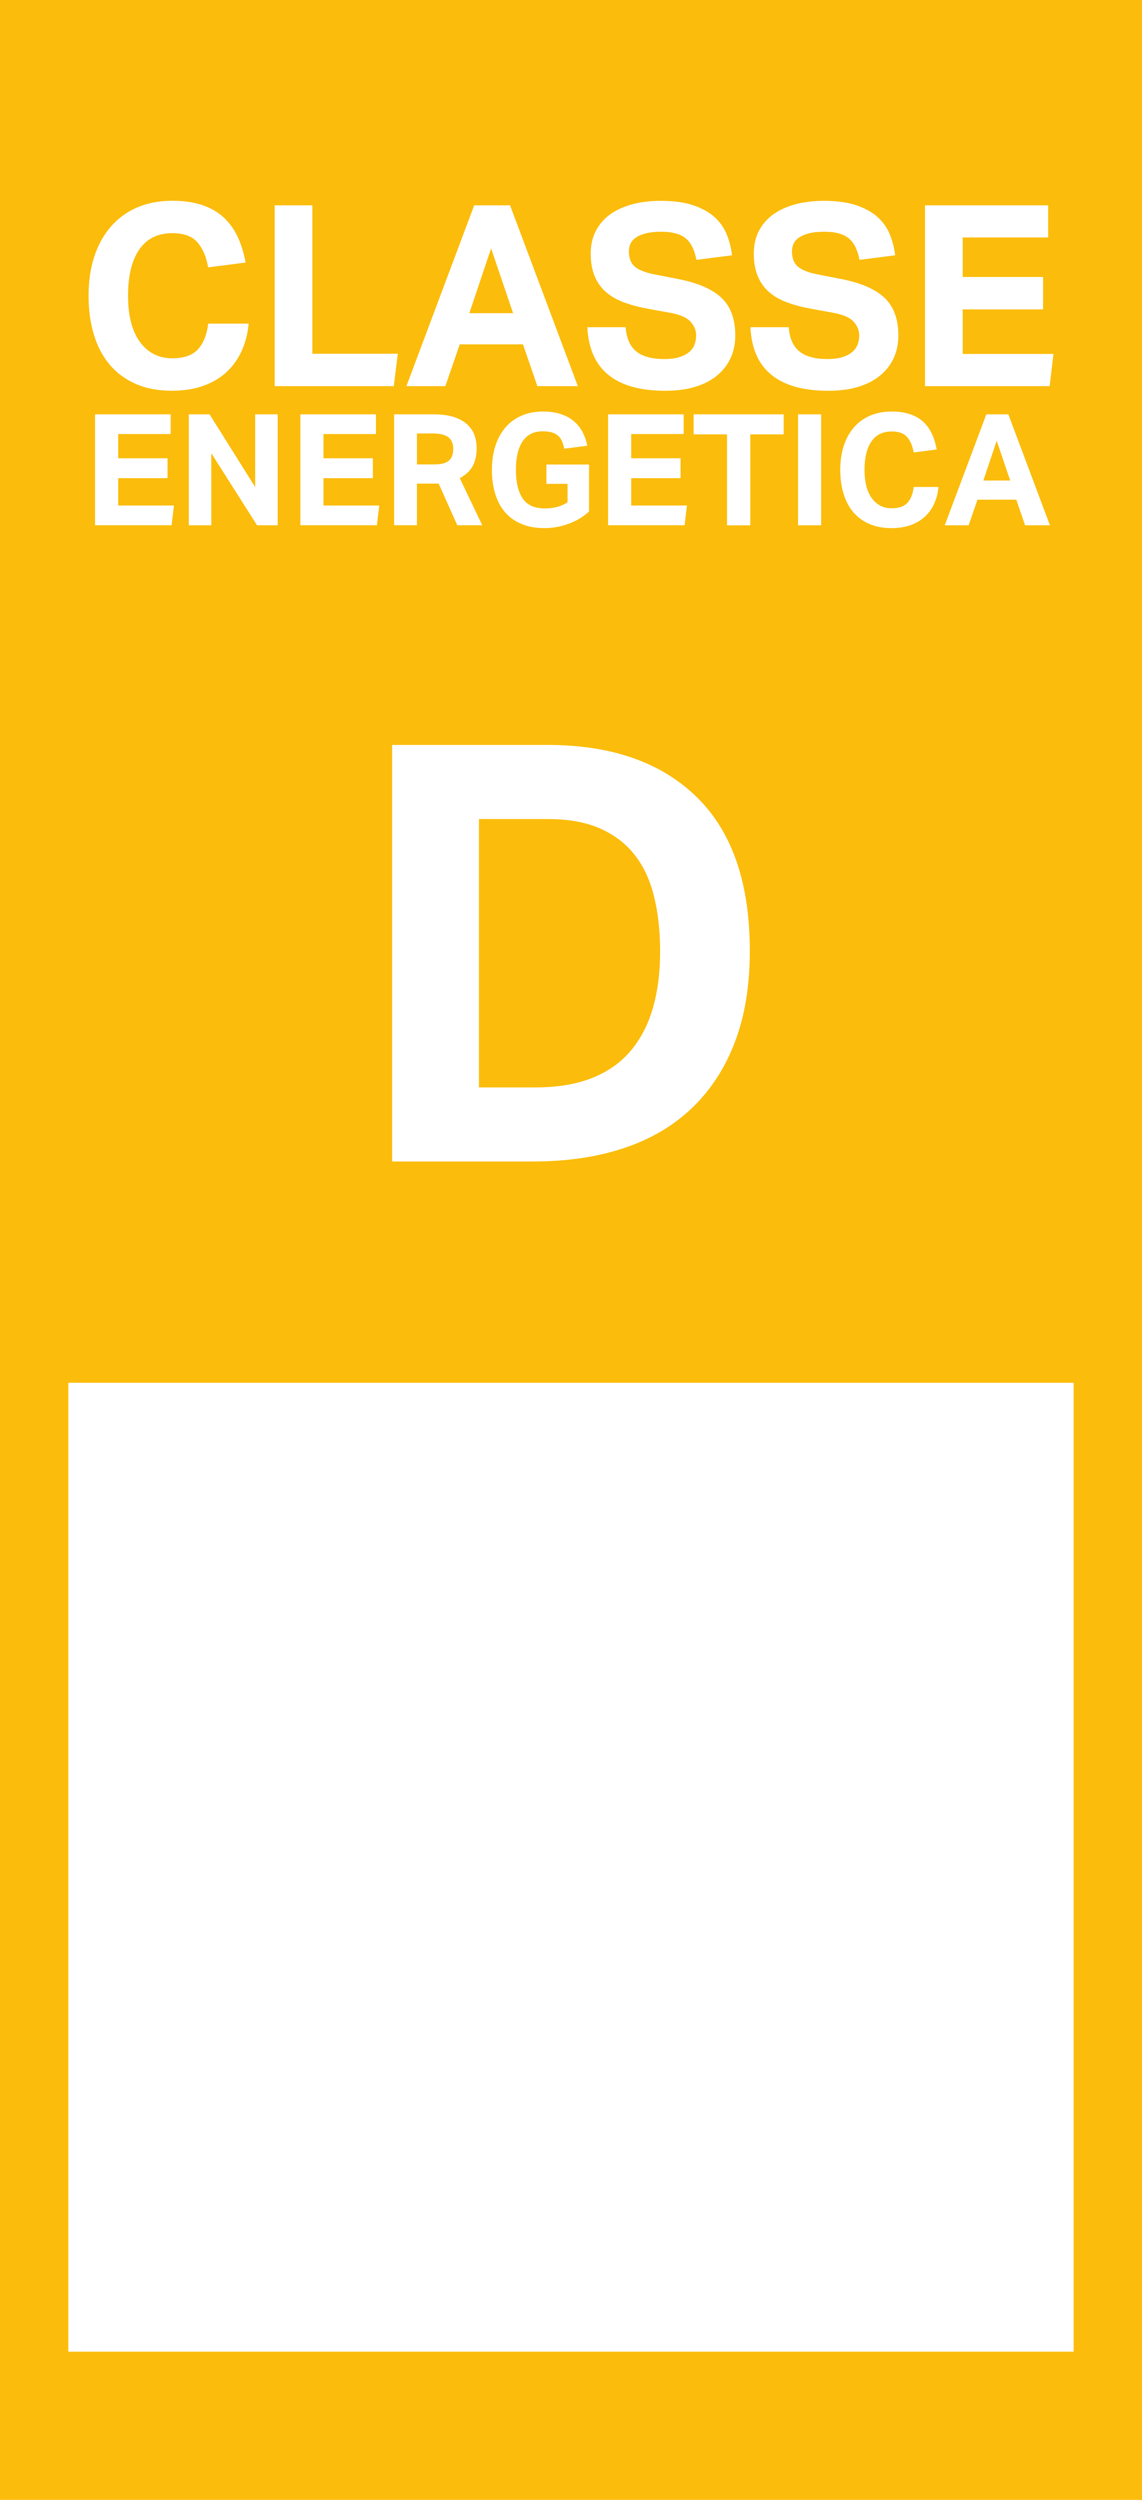 <?xml version="1.0" encoding="UTF-8"?>
<svg id="Livello_2" data-name="Livello 2" xmlns="http://www.w3.org/2000/svg" viewBox="0 0 338.51 740.49">
  <g id="Livello_1-2" data-name="Livello 1">
    <g>
      <g>
        <path d="m0,0v740.49h338.51V0H0Z" style="fill: #fbbc0b;"/>
        <g>
          <path d="m73.7,95.86c-.25,2.85-.91,5.49-1.99,7.91-1.08,2.43-2.55,4.53-4.42,6.31-1.88,1.78-4.17,3.16-6.9,4.16-2.72,1-5.88,1.5-9.48,1.5-4.05,0-7.61-.67-10.68-2.02-3.07-1.35-5.65-3.25-7.72-5.71-2.07-2.45-3.63-5.41-4.68-8.89-1.05-3.47-1.58-7.32-1.58-11.52s.57-8.25,1.73-11.7c1.15-3.45,2.79-6.4,4.95-8.85,2.15-2.45,4.74-4.33,7.79-5.63,3.04-1.29,6.5-1.95,10.34-1.95,3.4,0,6.36.43,8.88,1.27,2.52.85,4.65,2.08,6.37,3.68,1.72,1.6,3.11,3.53,4.16,5.78,1.05,2.25,1.82,4.77,2.32,7.57l-11.09,1.43c-.55-3.15-1.61-5.63-3.18-7.43-1.58-1.8-4.06-2.7-7.46-2.7-4.3,0-7.55,1.62-9.78,4.84-2.23,3.23-3.33,7.79-3.33,13.69s1.19,10.53,3.56,13.73c2.37,3.2,5.56,4.8,9.56,4.8,3.45,0,5.98-.88,7.61-2.66,1.62-1.78,2.63-4.31,3.04-7.61h11.99Z" style="fill: #fff;"/>
          <path d="m81.42,60.82h11.17v43.96h25.33l-1.2,9.6h-35.3v-53.56Z" style="fill: #fff;"/>
          <path d="m140.55,60.82h10.64l20.09,53.56h-11.99l-4.27-12.38h-18.74l-4.27,12.38h-11.54l20.09-53.56Zm11.54,31.95l-6.52-19.2-6.45,19.2h12.96Z" style="fill: #fff;"/>
          <path d="m185.45,96.91c.24,3.3,1.31,5.7,3.18,7.2,1.88,1.5,4.64,2.25,8.28,2.25,1.75,0,3.22-.18,4.42-.56,1.2-.38,2.17-.87,2.92-1.5.75-.63,1.29-1.36,1.61-2.21.33-.85.49-1.78.49-2.77,0-1.4-.52-2.71-1.57-3.94-1.05-1.22-2.97-2.11-5.77-2.66l-6.97-1.27c-2.75-.5-5.17-1.15-7.27-1.95-2.09-.8-3.86-1.84-5.28-3.11-1.42-1.27-2.51-2.84-3.26-4.69-.75-1.85-1.13-4.05-1.13-6.6s.52-4.8,1.54-6.75c1.02-1.95,2.45-3.58,4.27-4.88,1.82-1.3,4.01-2.28,6.56-2.97,2.55-.67,5.35-1.01,8.39-1.01,3.9,0,7.15.45,9.75,1.35,2.6.9,4.7,2.09,6.29,3.56,1.6,1.48,2.79,3.19,3.56,5.14.77,1.95,1.29,3.98,1.54,6.08l-10.57,1.35c-.55-2.95-1.61-5.07-3.19-6.38-1.57-1.29-3.96-1.95-7.16-1.95-1.9,0-3.46.17-4.68.49-1.23.32-2.21.75-2.96,1.27-.75.53-1.27,1.14-1.58,1.84-.3.71-.45,1.43-.45,2.18,0,2,.56,3.5,1.69,4.5,1.12,1,3.03,1.78,5.73,2.33l7.34,1.43c5.8,1.15,10.04,3.01,12.74,5.59,2.69,2.58,4.04,6.29,4.04,11.14,0,2.35-.44,4.51-1.31,6.49-.88,1.97-2.17,3.7-3.9,5.17-1.72,1.48-3.89,2.63-6.48,3.45-2.6.83-5.65,1.23-9.15,1.23-7.3,0-12.88-1.56-16.75-4.69-3.88-3.12-5.96-7.84-6.26-14.14h11.32Z" style="fill: #fff;"/>
          <path d="m233.79,96.91c.24,3.3,1.31,5.7,3.18,7.2,1.88,1.5,4.64,2.25,8.28,2.25,1.75,0,3.22-.18,4.42-.56,1.2-.38,2.17-.87,2.92-1.5.75-.63,1.29-1.36,1.61-2.21.33-.85.49-1.78.49-2.77,0-1.4-.52-2.71-1.57-3.94-1.05-1.22-2.97-2.11-5.77-2.66l-6.97-1.27c-2.75-.5-5.17-1.15-7.27-1.95-2.09-.8-3.86-1.84-5.28-3.11-1.42-1.27-2.51-2.84-3.26-4.69-.75-1.85-1.13-4.05-1.13-6.6s.52-4.8,1.54-6.75c1.02-1.95,2.45-3.58,4.27-4.88,1.82-1.3,4.01-2.28,6.56-2.97,2.55-.67,5.35-1.01,8.39-1.01,3.9,0,7.15.45,9.75,1.35,2.6.9,4.7,2.09,6.29,3.56,1.6,1.48,2.79,3.19,3.56,5.14.77,1.95,1.29,3.98,1.54,6.08l-10.57,1.35c-.55-2.95-1.61-5.07-3.19-6.38-1.57-1.29-3.96-1.95-7.16-1.95-1.9,0-3.46.17-4.68.49-1.23.32-2.21.75-2.96,1.27-.75.53-1.27,1.14-1.58,1.84-.3.71-.45,1.43-.45,2.18,0,2,.56,3.5,1.69,4.5,1.12,1,3.03,1.78,5.73,2.33l7.34,1.43c5.8,1.15,10.04,3.01,12.74,5.59,2.69,2.58,4.04,6.29,4.04,11.14,0,2.35-.44,4.51-1.31,6.49-.88,1.97-2.17,3.7-3.9,5.17-1.72,1.48-3.89,2.63-6.48,3.45-2.6.83-5.65,1.23-9.15,1.23-7.3,0-12.88-1.56-16.75-4.69-3.88-3.12-5.96-7.84-6.26-14.14h11.32Z" style="fill: #fff;"/>
          <path d="m274.19,60.82h36.5v9.52h-25.33v11.71h23.83v9.6h-23.83v13.2h26.9l-1.12,9.53h-36.95v-53.56Z" style="fill: #fff;"/>
          <path d="m28.18,122.73h22.4v5.84h-15.55v7.18h14.63v5.89h-14.63v8.1h16.52l-.69,5.85h-22.68v-32.87Z" style="fill: #fff;"/>
          <path d="m55.96,122.73h6.16l13.52,21.55v-21.55h6.67v32.87h-6.11l-13.57-21.36v21.36h-6.67v-32.87Z" style="fill: #fff;"/>
          <path d="m89.04,122.73h22.4v5.84h-15.55v7.18h14.63v5.89h-14.63v8.1h16.52l-.69,5.85h-22.68v-32.87Z" style="fill: #fff;"/>
          <path d="m116.82,122.73h11.64c2.58,0,4.7.3,6.37.9,1.67.59,2.98,1.38,3.93,2.34.95.97,1.61,2.04,1.98,3.22s.55,2.34.55,3.48c0,2.11-.38,3.9-1.15,5.34-.77,1.44-2.05,2.65-3.86,3.63l6.67,13.95h-7.4l-5.52-12.34h-6.44v12.34h-6.76v-32.87Zm12.1,14.83c1.07,0,1.96-.12,2.67-.34.7-.23,1.26-.55,1.68-.97.42-.42.69-.91.85-1.5.15-.58.23-1.22.23-1.93,0-.59-.09-1.14-.28-1.68-.18-.53-.5-1.01-.94-1.43s-1.06-.74-1.84-.96c-.78-.23-1.77-.35-2.97-.35h-4.73v9.17h5.34Z" style="fill: #fff;"/>
          <path d="m161.99,137.6h12.61v13.9c-1.68,1.57-3.7,2.78-6.03,3.64-2.33.86-4.73,1.29-7.22,1.29-2.61,0-4.89-.42-6.83-1.25-1.95-.83-3.57-1.99-4.85-3.5-1.29-1.5-2.25-3.32-2.89-5.45-.65-2.13-.97-4.49-.97-7.07s.36-5.06,1.06-7.18c.7-2.12,1.7-3.93,3.01-5.43,1.3-1.5,2.89-2.65,4.76-3.45,1.87-.79,3.96-1.2,6.25-1.2,2.12,0,3.94.26,5.45.79,1.51.52,2.81,1.24,3.86,2.16,1.06.92,1.9,2,2.53,3.22.63,1.23,1.08,2.55,1.35,3.96l-6.81.88c-.18-.83-.4-1.56-.67-2.19-.26-.63-.63-1.16-1.12-1.61-.5-.44-1.1-.78-1.84-1.01-.73-.23-1.66-.34-2.76-.34-2.67,0-4.66,1-5.98,2.99-1.32,1.99-1.98,4.8-1.98,8.43s.67,6.46,2,8.45c1.33,1.98,3.51,2.97,6.51,2.97,1.44,0,2.69-.15,3.74-.44,1.06-.29,2.08-.75,3.06-1.36v-5.48h-6.26v-5.71Z" style="fill: #fff;"/>
          <path d="m180.25,122.73h22.4v5.84h-15.55v7.18h14.63v5.89h-14.63v8.1h16.52l-.69,5.85h-22.68v-32.87Z" style="fill: #fff;"/>
          <path d="m215.49,128.67h-9.89v-5.94h26.69v5.94h-9.89v26.94h-6.9v-26.94Z" style="fill: #fff;"/>
          <path d="m236.56,122.73h6.85v32.87h-6.85v-32.87Z" style="fill: #fff;"/>
          <path d="m278.18,144.23c-.16,1.75-.56,3.37-1.22,4.85-.66,1.49-1.57,2.78-2.71,3.87-1.15,1.09-2.56,1.94-4.23,2.56-1.67.61-3.61.92-5.82.92-2.48,0-4.67-.42-6.56-1.25-1.88-.83-3.46-1.99-4.73-3.5-1.27-1.5-2.23-3.32-2.87-5.45-.65-2.13-.97-4.49-.97-7.07s.36-5.06,1.06-7.18c.7-2.12,1.72-3.93,3.03-5.43,1.32-1.5,2.91-2.65,4.79-3.45,1.87-.79,3.98-1.2,6.35-1.2,2.09,0,3.9.26,5.45.79,1.55.52,2.85,1.27,3.92,2.25,1.06.98,1.91,2.17,2.55,3.55.65,1.38,1.12,2.93,1.43,4.65l-6.81.88c-.34-1.93-.99-3.45-1.95-4.56-.96-1.11-2.49-1.66-4.58-1.66-2.63,0-4.64.99-6,2.97-1.37,1.98-2.05,4.78-2.05,8.41s.73,6.46,2.19,8.43c1.45,1.96,3.41,2.95,5.86,2.95,2.11,0,3.67-.54,4.67-1.63,1-1.09,1.62-2.65,1.86-4.68h7.36Z" style="fill: #fff;"/>
          <path d="m292.36,122.73h6.53l12.33,32.87h-7.36l-2.62-7.59h-11.5l-2.62,7.59h-7.08l12.33-32.87Zm7.08,19.61l-4-11.79-3.96,11.79h7.96Z" style="fill: #fff;"/>
        </g>
        <rect x="20.25" y="409.59" width="298" height="287" style="fill: #fff;"/>
      </g>
      <path d="m116.24,220.66h46.11c18.88,0,33.58,5.13,44.11,15.38,10.53,10.26,15.8,25.46,15.8,45.62,0,10.26-1.47,19.24-4.41,26.96-2.93,7.72-7.16,14.23-12.68,19.53-5.53,5.3-12.26,9.28-20.21,11.92-7.94,2.65-16.92,3.97-26.94,3.97h-41.78v-123.4Zm42.31,101.45c6.67,0,12.37-.95,17.09-2.85,4.71-1.9,8.55-4.64,11.48-8.21,2.94-3.57,5.09-7.8,6.48-12.7s2.07-10.4,2.07-16.51-.6-11.43-1.81-16.33c-1.21-4.9-3.13-9.01-5.79-12.36-2.65-3.34-6.07-5.93-10.27-7.78-4.21-1.84-9.35-2.76-15.45-2.76h-20.38v79.5h16.58Z" style="fill: #fff;"/>
    </g>
  </g>
</svg>